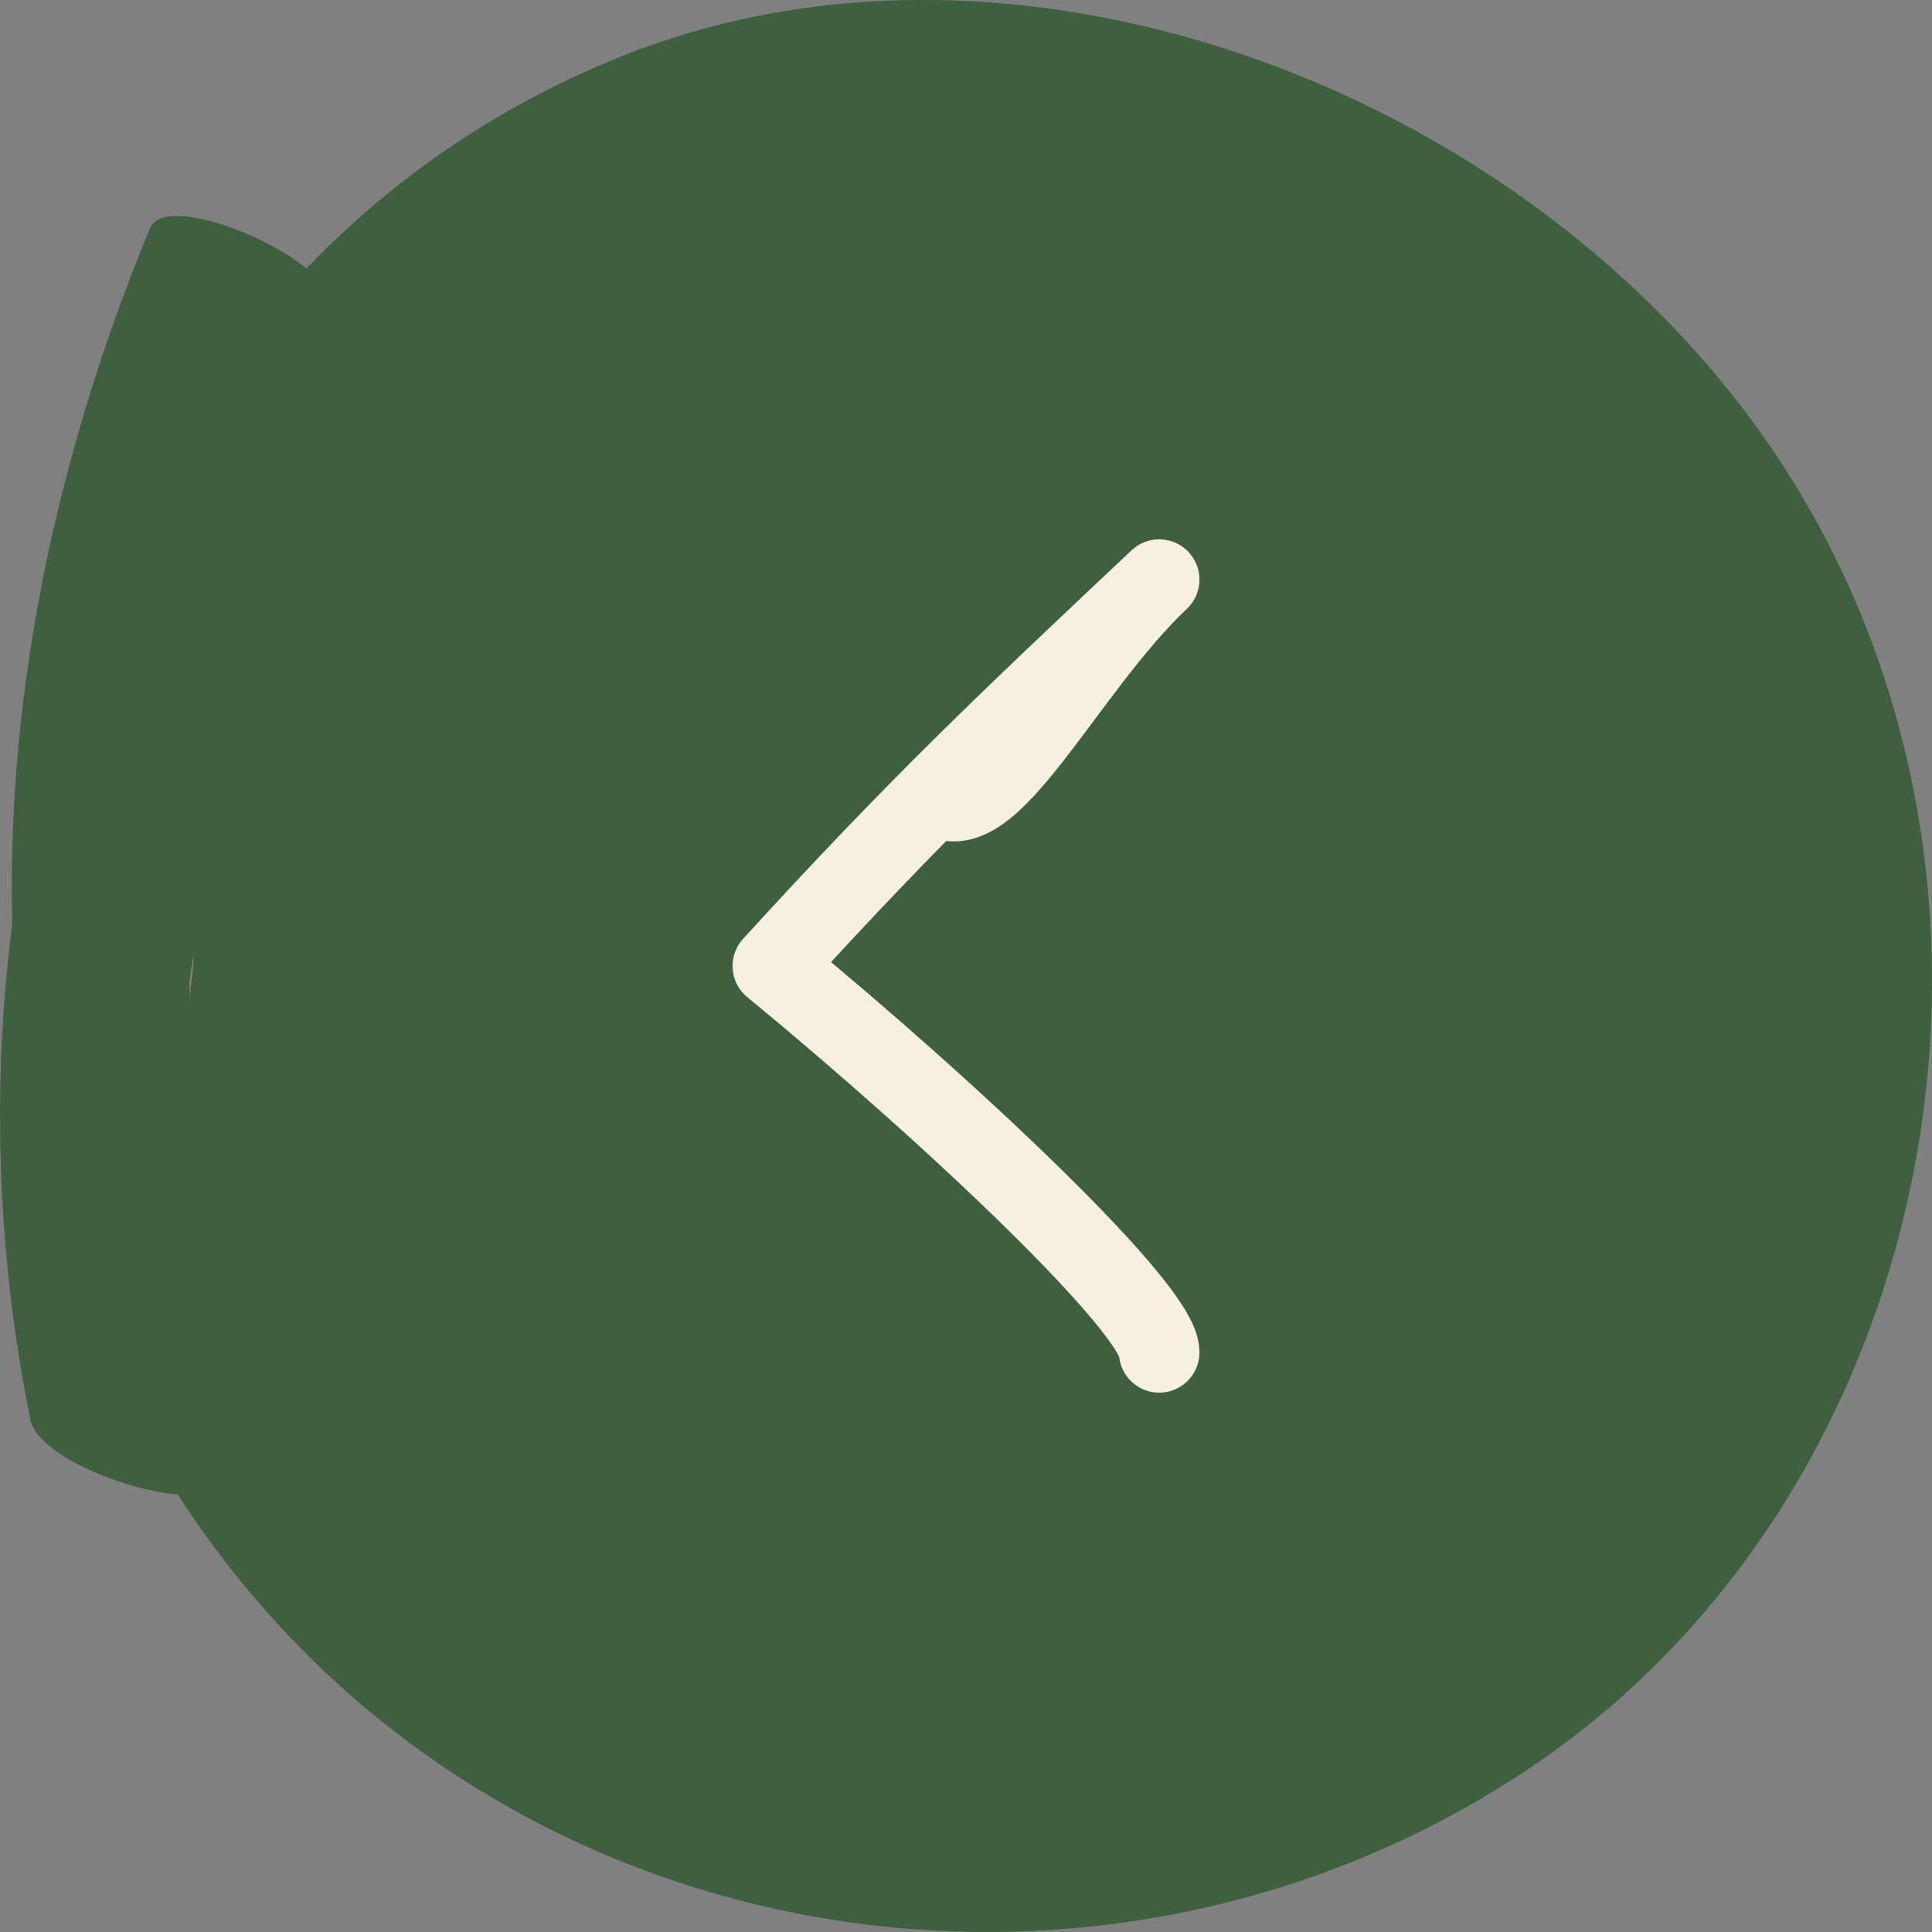 <svg
                xmlns="http://www.w3.org/2000/svg"
                width="24"
                height="24"
                viewBox="0 0 24 24"
                fill="none"
                class="fum-best-seller-collection-swiper-button-prev active"
                onclick="goToPrevSlide()"
              >
                <rect x="0" y="0" width="24" height="24" fill="#808080" stroke="none"/>
                <path
                  d="M2.401 12C2.401 6.698 6.001 1.2 13.201 1.2C18.503 1.2 22.801 6.773 22.801 12.075C22.801 17.377 19.703 22.875 14.401 22.875C9.601 24.075 1.201 21.6 2.401 12Z"
                  fill="#3F603F"
                />
                <path
                  d="M2.585 18.393C1.5 13.017 2.614 7.042 6.953 3.512C10.697 0.47 16.073 0.36 19.337 4.26C22.812 8.419 22.533 15.111 18.953 19.101C16.044 22.343 10.044 24.387 6.358 21.425C1.164 17.246 1.731 9.416 4.073 3.821C4.294 3.302 2.086 2.305 1.865 2.833C-0.592 8.728 -0.861 16.129 4.044 20.777C8.124 24.616 14.441 25.055 19.049 21.933C24.002 18.572 25.48 11.371 22.38 6.155C19.529 1.347 12.876 -1.366 7.721 0.699C1.193 3.312 -0.957 11.042 0.377 17.635C0.512 18.273 2.681 18.872 2.585 18.393Z"
                  fill="#3F603F"
                />
                <path
                  d="M14.4 16.8C14.4 16.267 11.85 13.85 9.6 12C11.388 10.04 12.469 9.017 14.4 7.2C13.214 8.32 12.267 10.4 11.625 9.867"
                  stroke="#F5F0E1"
                  stroke-linecap="round"
                  stroke-linejoin="round"
                />
              </svg>